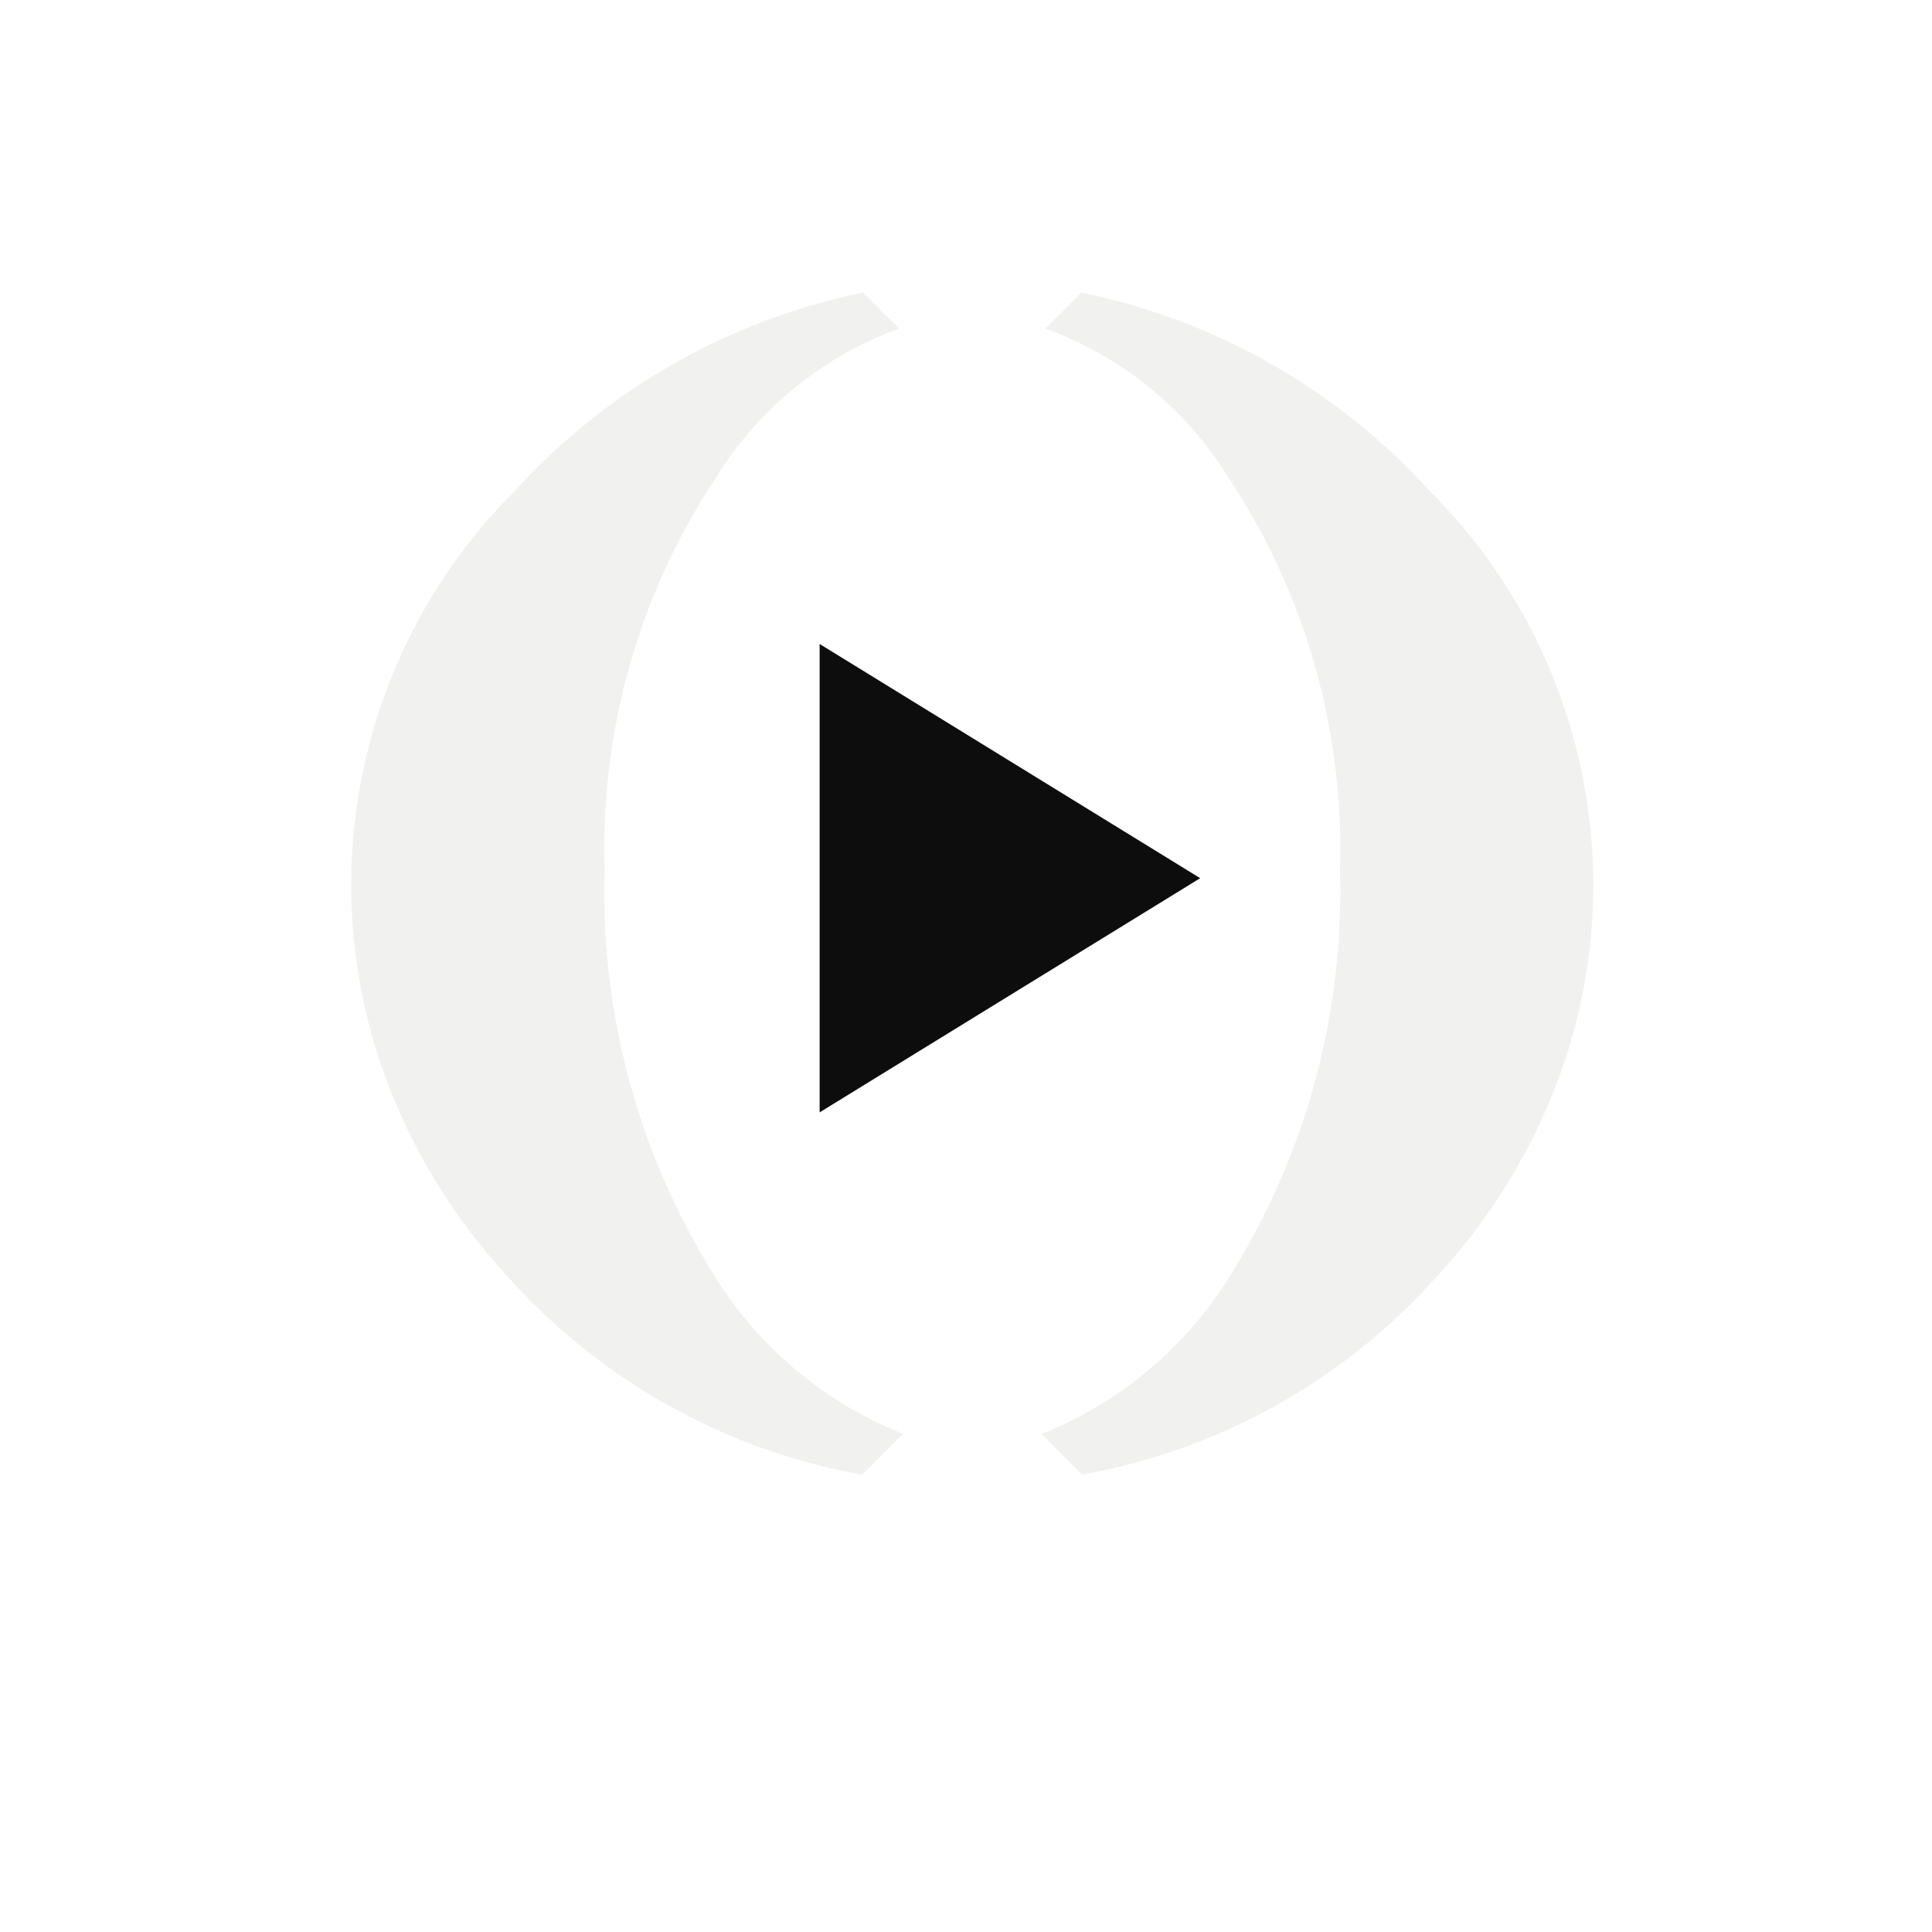 <svg xmlns="http://www.w3.org/2000/svg" xmlns:xlink="http://www.w3.org/1999/xlink" width="66" height="66" viewBox="0 0 66 66">
  <defs>
    <filter id="Ellipse_6" x="0" y="0" width="66" height="66" filterUnits="userSpaceOnUse">
      <feOffset dy="3" input="SourceAlpha"/>
      <feGaussianBlur stdDeviation="3" result="blur"/>
      <feFlood flood-color="#292a2b" flood-opacity="0.204"/>
      <feComposite operator="in" in2="blur"/>
      <feComposite in="SourceGraphic"/>
    </filter>
  </defs>
  <g id="button-play" transform="translate(9 6)">
    <g transform="matrix(1, 0, 0, 1, -9, -6)" filter="url(#Ellipse_6)">
      <circle id="Ellipse_6-2" data-name="Ellipse 6" cx="24" cy="24" r="24" transform="translate(9 6)" fill="#fff"/>
    </g>
    <path id="Path_45" data-name="Path 45" d="M87.018,38.949a24.721,24.721,0,0,1-3.6-13.621A22.964,22.964,0,0,1,87.248,11.9a12.285,12.285,0,0,1,6.077-5l.159-.053L92.248,5.615l-.053.011a22.053,22.053,0,0,0-11.832,6.753A19.018,19.018,0,0,0,76.14,32.955,20.419,20.419,0,0,0,80.082,39.2,21.277,21.277,0,0,0,92.17,45.988l.049.008,1.4-1.4-.146-.051a13.408,13.408,0,0,1-6.455-5.6" transform="translate(-71.766 -1.619)" fill="#f0f0ef" opacity="0.988"/>
    <path id="Path_46" data-name="Path 46" d="M81.366,38.948a24.72,24.72,0,0,0,3.6-13.621A22.963,22.963,0,0,0,81.136,11.9a12.285,12.285,0,0,0-6.077-5L74.9,6.848l1.235-1.233.053.011A22.053,22.053,0,0,1,88.02,12.379a19.018,19.018,0,0,1,4.224,20.575A20.419,20.419,0,0,1,88.3,39.2a21.276,21.276,0,0,1-12.088,6.785L76.165,46l-1.4-1.4.146-.051a13.408,13.408,0,0,0,6.455-5.6" transform="translate(-48.191 -1.619)" fill="#f0f0ef" opacity="0.988"/>
    <g id="Group_20" data-name="Group 20" transform="translate(12 12)">
      <path id="Path_44" data-name="Path 44" d="M7,4V20l13-8Z" fill="#0d0d0d"/>
    </g>
  </g>
</svg>
